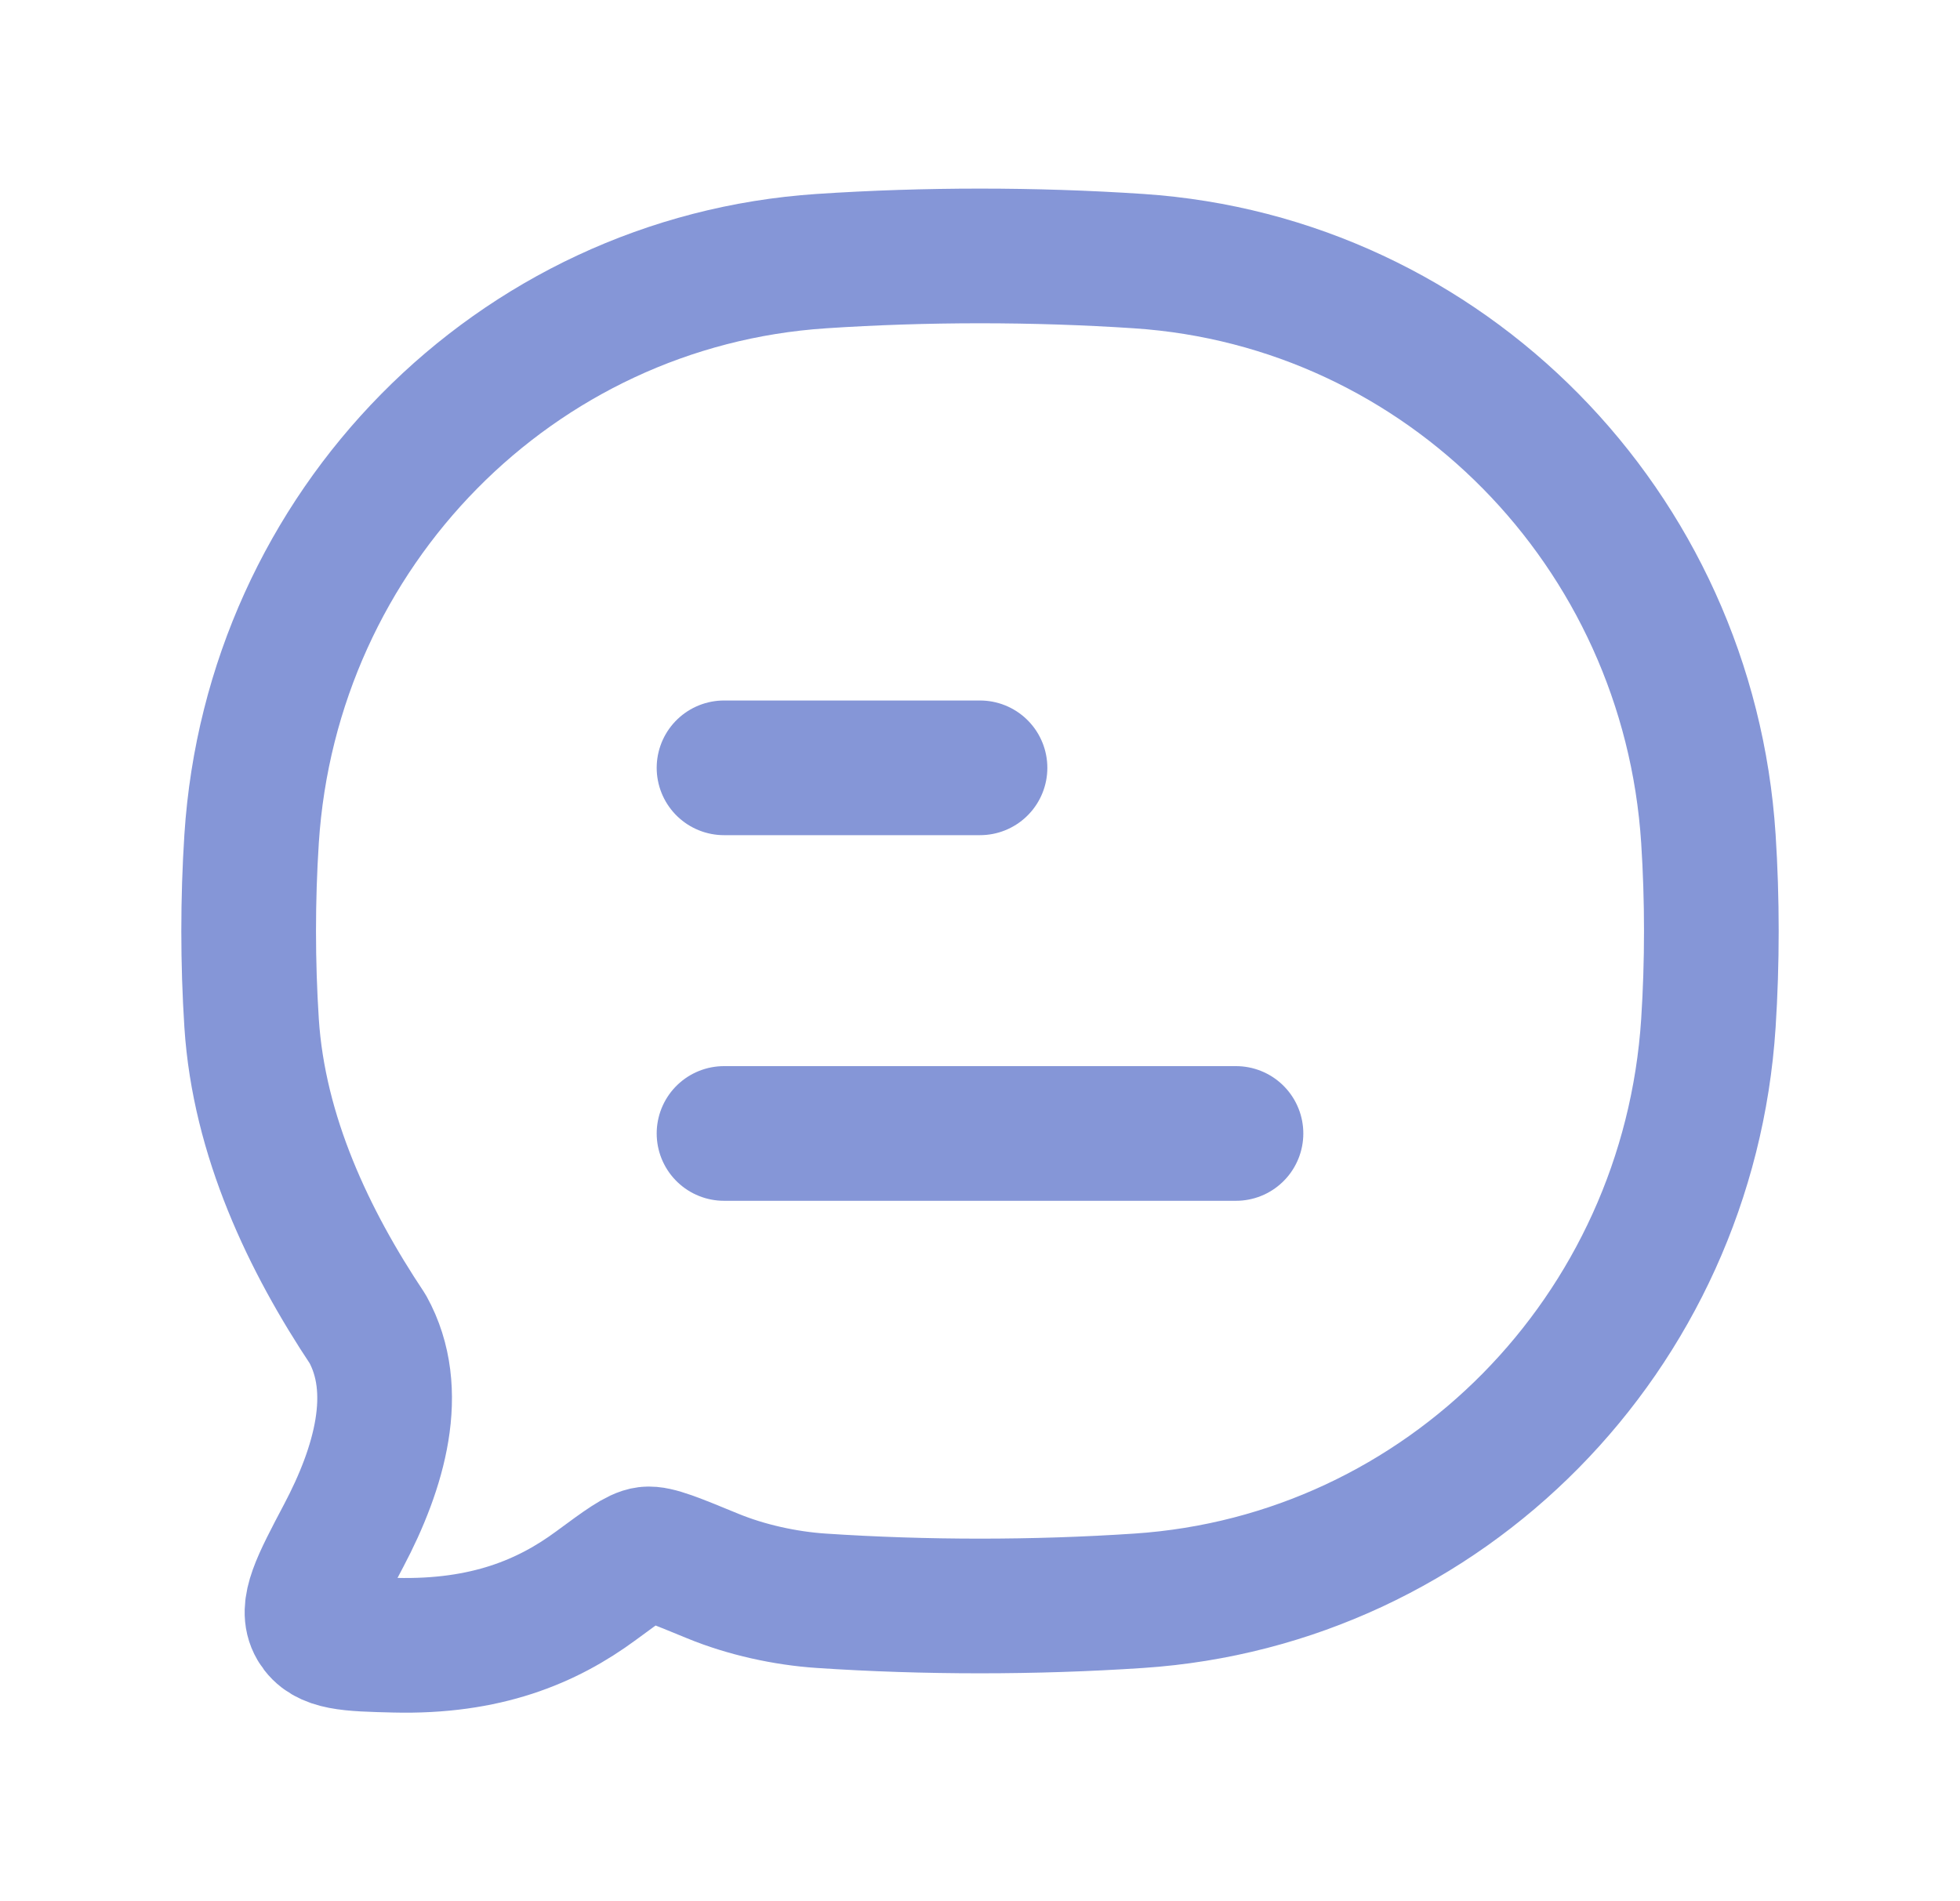 <?xml version="1.0" encoding="utf-8"?>
<svg xmlns="http://www.w3.org/2000/svg" fill="none" height="100%" overflow="visible" preserveAspectRatio="none" style="display: block;" viewBox="0 0 134 130" width="100%">
<g filter="url(#filter0_f_0_1267)" id="Icon" opacity="0.75">
<path d="M49.5 77.5H84.5M49.5 52.5H67" id="Vector" stroke="#5C73C9" stroke-linecap="round" stroke-linejoin="round" stroke-width="9.208"/>
<path d="M77.853 109.452C98.768 108.062 115.428 91.166 116.799 69.954C117.067 65.803 117.067 61.505 116.799 57.353C115.428 36.142 98.768 19.246 77.853 17.855C70.718 17.381 63.268 17.382 56.147 17.855C35.232 19.246 18.572 36.142 17.201 57.353C16.933 61.505 16.933 65.803 17.201 69.954C17.701 77.68 21.117 84.833 25.14 90.873C27.475 95.102 25.934 100.379 23.501 104.989C21.747 108.313 20.87 109.975 21.574 111.175C22.278 112.376 23.851 112.414 26.997 112.491C33.218 112.642 37.413 110.879 40.743 108.423C42.632 107.031 43.576 106.334 44.227 106.254C44.878 106.174 46.159 106.702 48.72 107.757C51.022 108.705 53.695 109.289 56.147 109.452C63.268 109.926 70.718 109.927 77.853 109.452Z" id="Vector_2" stroke="#5C73C9" stroke-linejoin="round" stroke-width="9.208"/>
</g>
<defs>
<filter color-interpolation-filters="sRGB" filterUnits="userSpaceOnUse" height="144" id="filter0_f_0_1267" width="144" x="-5" y="-7">
<feFlood flood-opacity="0" result="BackgroundImageFix"/>
<feBlend in="SourceGraphic" in2="BackgroundImageFix" mode="normal" result="shape"/>
<feGaussianBlur result="effect1_foregroundBlur_0_1267" stdDeviation="6"/>
</filter>
</defs>
</svg>